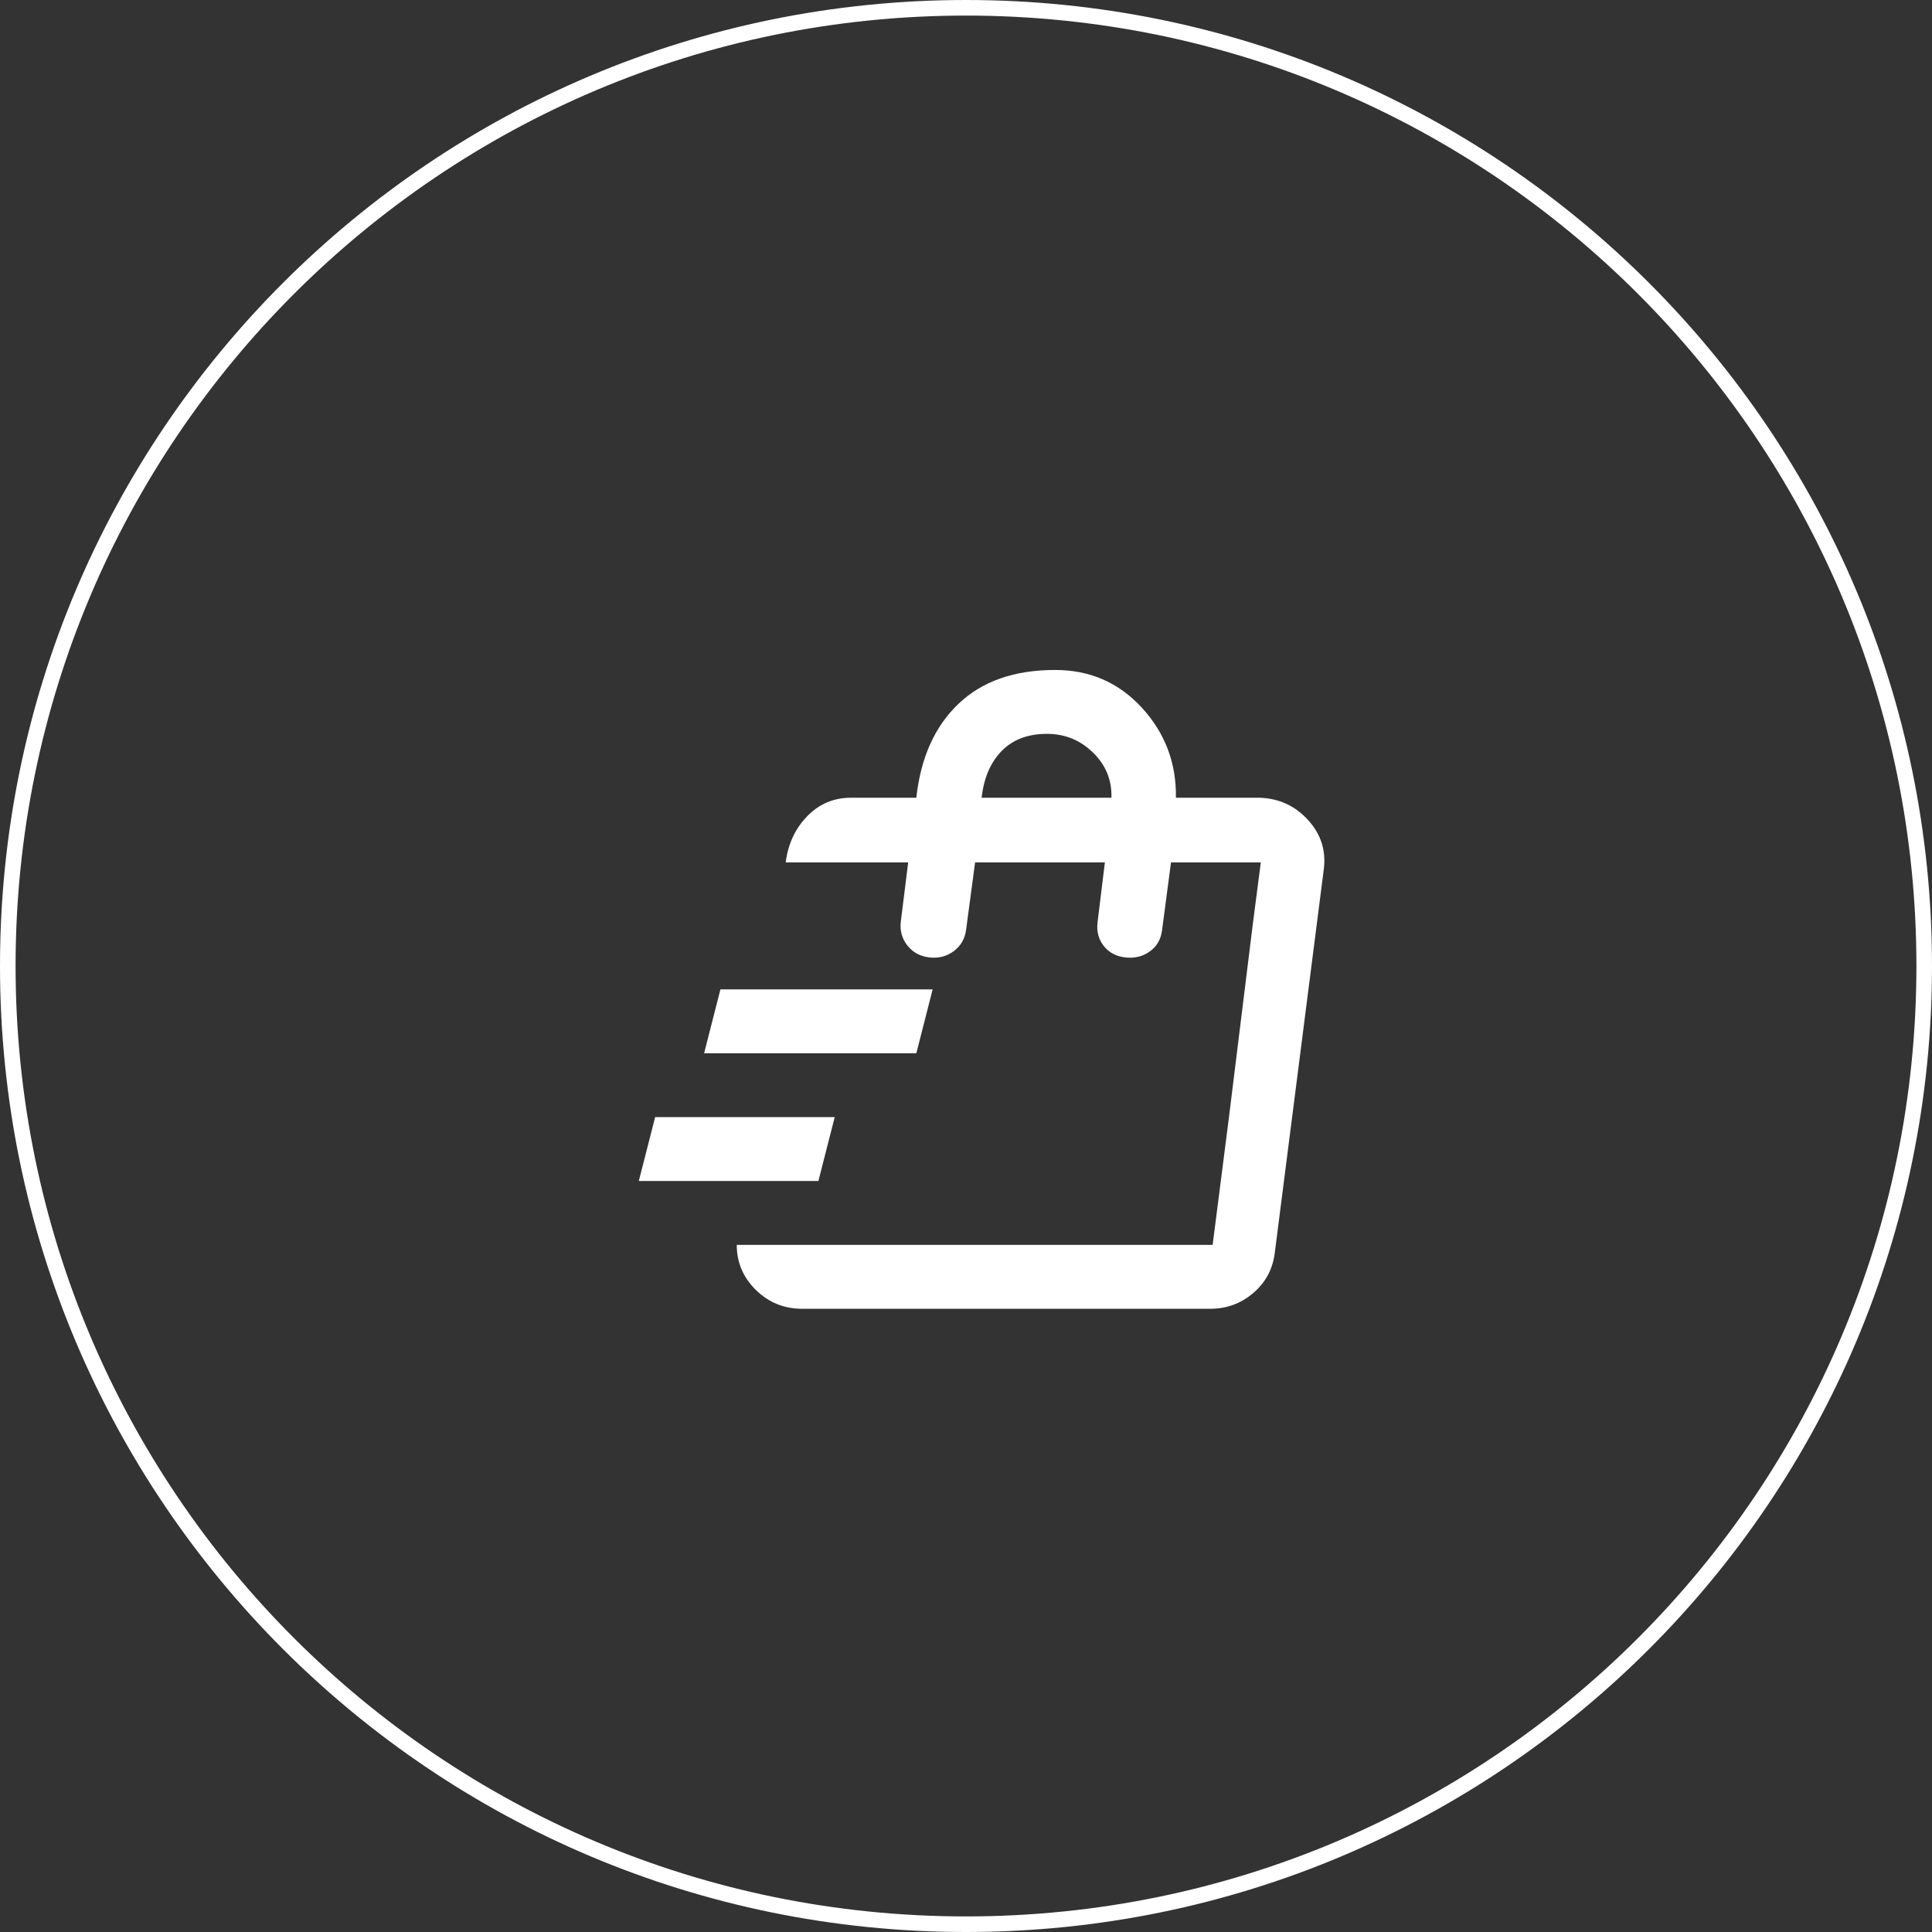 <svg width="124" height="124" viewBox="0 0 124 124" fill="none" xmlns="http://www.w3.org/2000/svg">
<rect x="0" y="0" width="124" height="124" fill="#333333" stroke="none"/>
<path d="M62 123.5C28.035 123.5 0.5 95.966 0.5 62C0.5 28.035 28.035 0.5 62 0.5C95.966 0.5 123.5 28.035 123.5 62C123.5 95.966 95.966 123.5 62 123.5Z" stroke="white"/>
<path d="M41 75.8L42.048 71.7H53.574L52.526 75.8H41ZM45.191 67.6L46.239 63.5H59.86L58.812 67.6H45.191ZM77.83 79.9L78.878 71.7L80.397 59.4L80.921 55.351L77.83 79.9ZM51.478 84C50.325 84 49.339 83.599 48.518 82.796C47.697 81.993 47.287 81.028 47.287 79.9H77.83L80.921 55.351H75.158L74.582 59.708C74.512 60.288 74.25 60.741 73.796 61.066C73.342 61.39 72.818 61.518 72.224 61.45C71.63 61.382 71.168 61.134 70.836 60.707C70.504 60.28 70.373 59.776 70.443 59.195L70.914 55.351H62.584L62.008 59.656C61.938 60.237 61.676 60.698 61.222 61.04C60.768 61.382 60.244 61.518 59.651 61.45C59.057 61.382 58.585 61.125 58.236 60.681C57.887 60.237 57.747 59.725 57.817 59.144L58.289 55.351H50.43C50.57 54.19 51.024 53.207 51.792 52.404C52.561 51.602 53.504 51.2 54.621 51.2H58.812C59.092 48.638 59.991 46.63 61.511 45.178C63.03 43.726 65.099 43 67.719 43C69.954 43 71.814 43.812 73.298 45.434C74.782 47.057 75.507 48.979 75.472 51.2H80.816C82.073 51.234 83.121 51.712 83.959 52.635C84.798 53.557 85.129 54.634 84.955 55.864L81.811 80.464C81.672 81.489 81.209 82.334 80.423 83.001C79.637 83.667 78.721 84 77.673 84H51.478ZM63.004 51.2H71.334C71.368 50.072 70.976 49.107 70.155 48.304C69.334 47.502 68.347 47.1 67.195 47.1C65.972 47.1 65.003 47.467 64.287 48.202C63.571 48.937 63.143 49.936 63.004 51.2Z" fill="white"/>
</svg>
